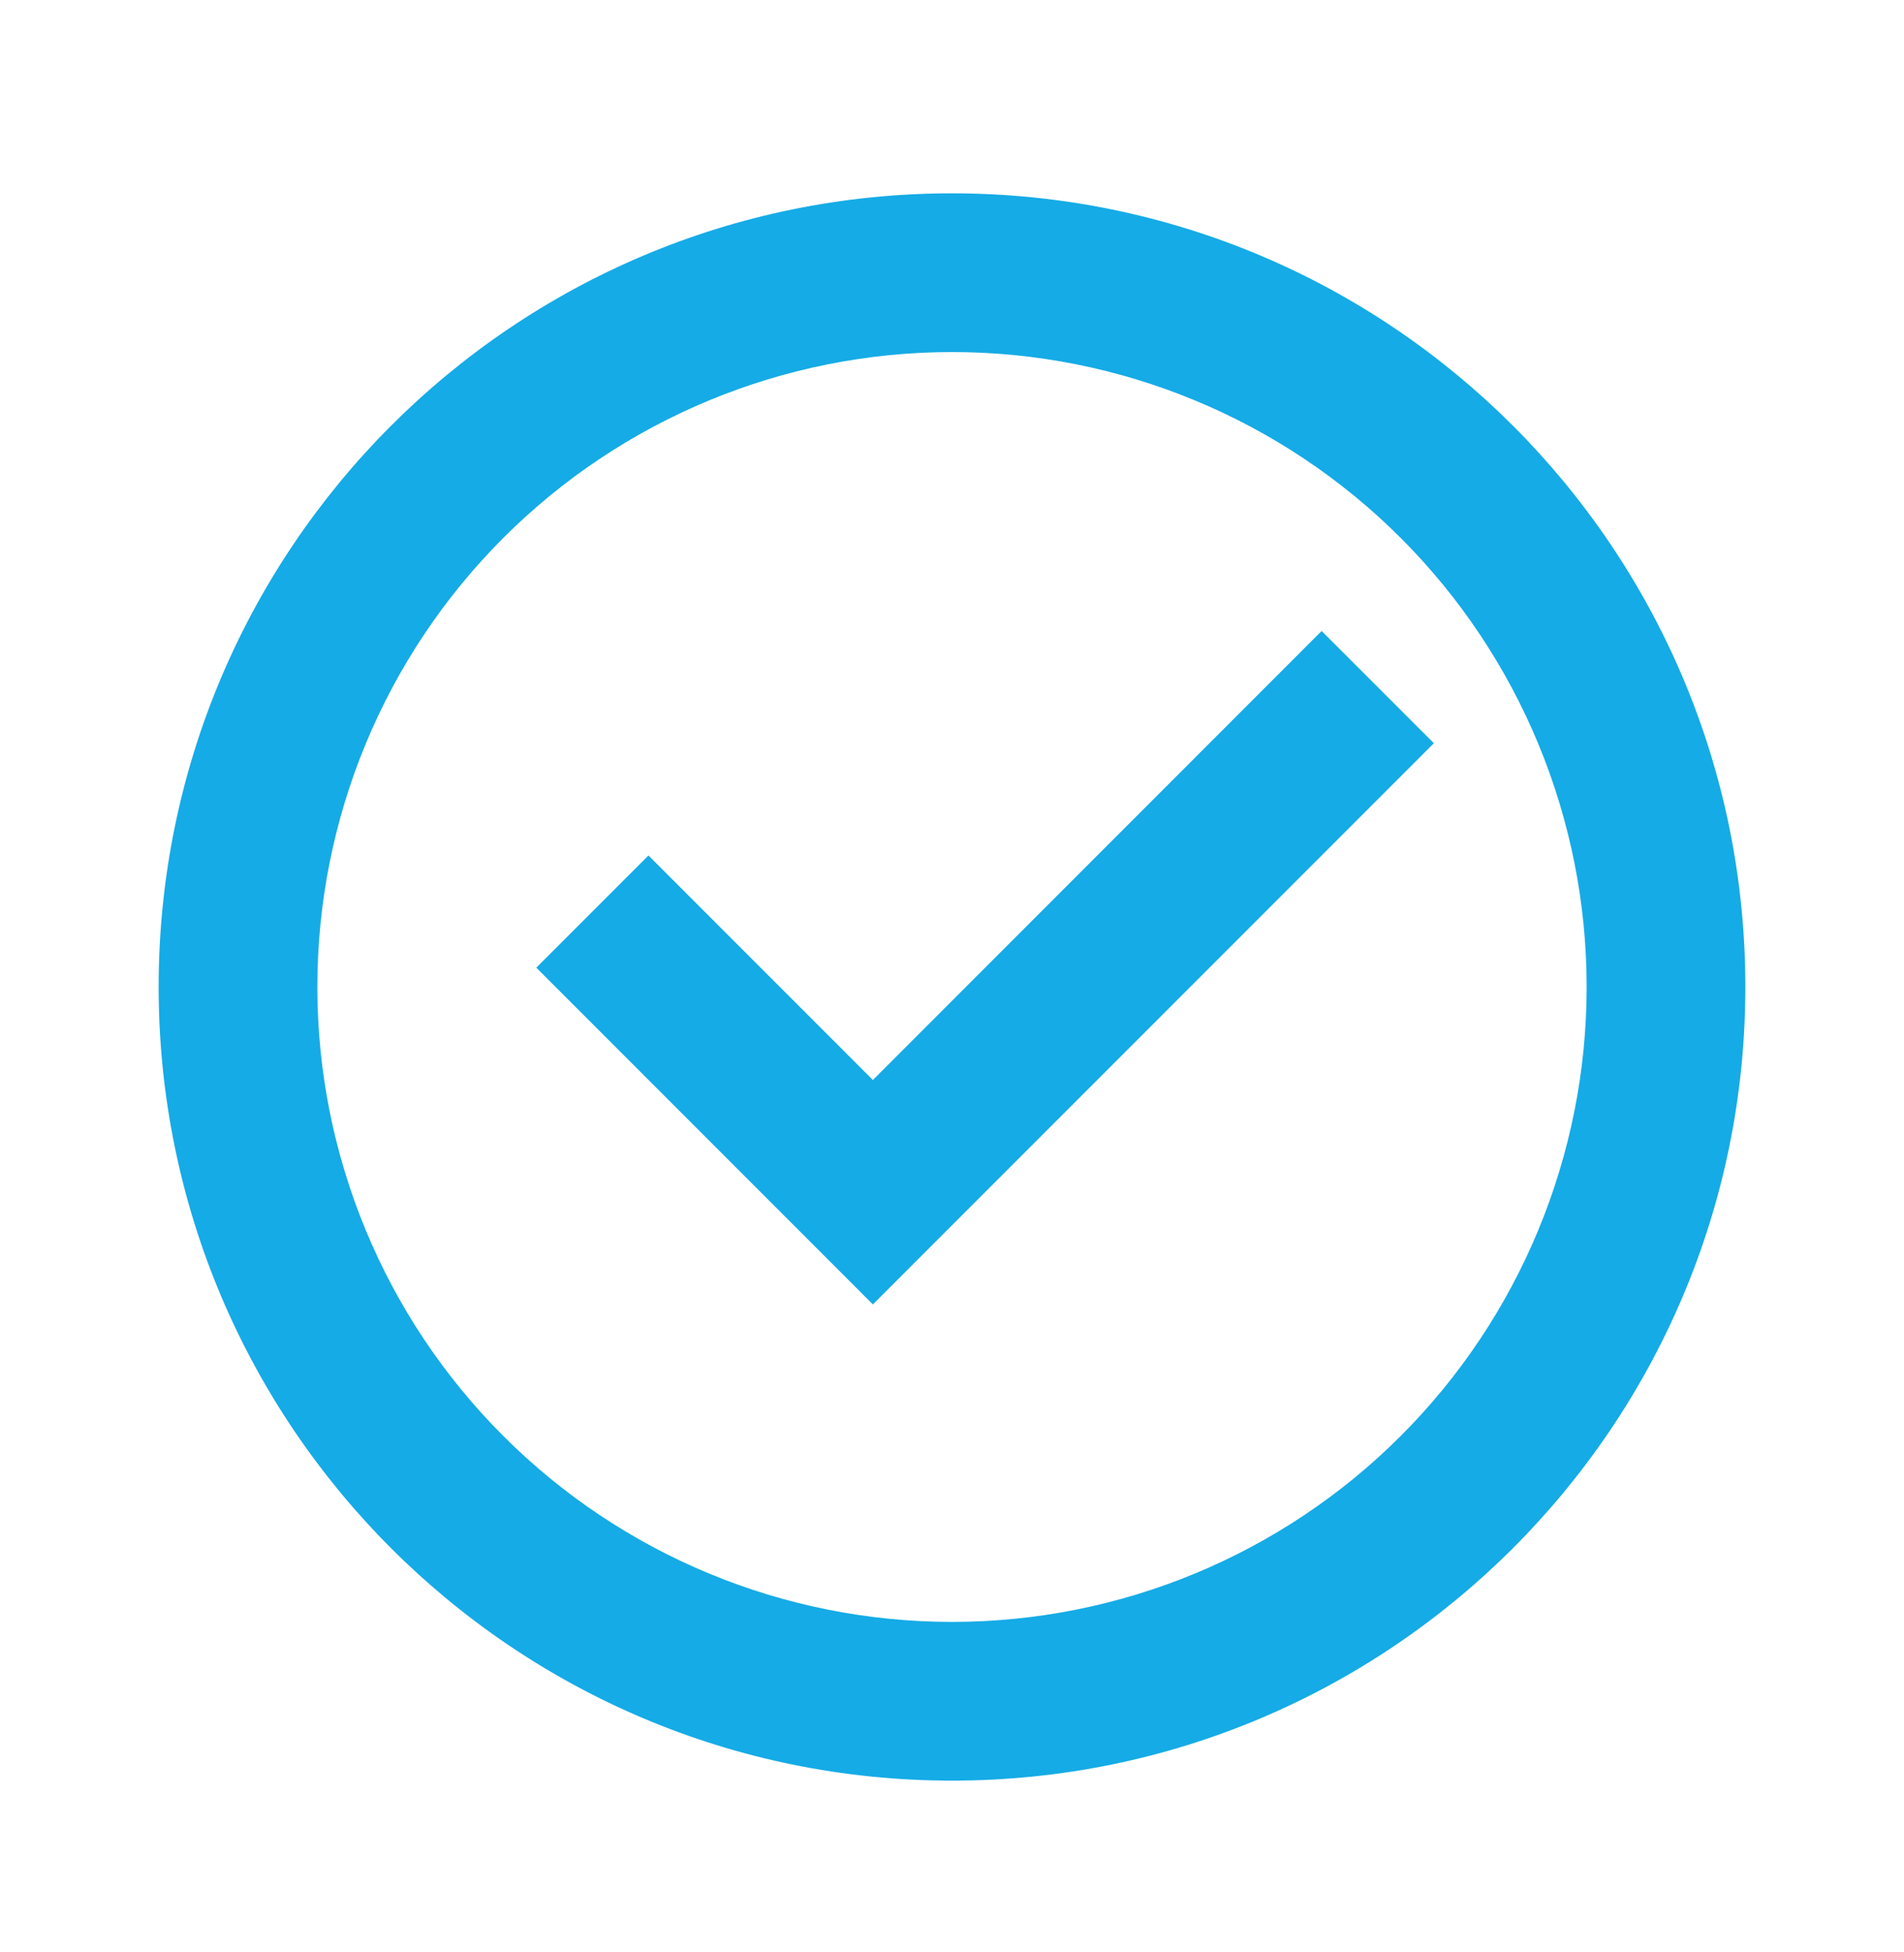 <svg width="40" height="41" viewBox="0 0 40 41" fill="none" xmlns="http://www.w3.org/2000/svg">
<g clip-path="url(#clip0_19350_9476)">
<path d="M20 37.393C10.795 37.393 3.333 29.931 3.333 20.726C3.333 11.521 10.795 4.06 20 4.06C29.205 4.06 36.667 11.521 36.667 20.726C36.667 29.931 29.205 37.393 20 37.393ZM20 34.06C23.536 34.06 26.928 32.655 29.428 30.154C31.929 27.654 33.333 24.262 33.333 20.726C33.333 17.19 31.929 13.799 29.428 11.298C26.928 8.798 23.536 7.393 20 7.393C16.464 7.393 13.072 8.798 10.572 11.298C8.071 13.799 6.667 17.19 6.667 20.726C6.667 24.262 8.071 27.654 10.572 30.154C13.072 32.655 16.464 34.06 20 34.06ZM18.338 27.393L11.267 20.321L13.623 17.965L18.338 22.68L27.765 13.251L30.123 15.608L18.338 27.393Z" fill="#15ABE6"/>
</g>
<defs>
<clipPath id="clip0_19350_9476">
<rect width="40" height="40" fill="white" transform="translate(0 0.727)"/>
</clipPath>
</defs>
</svg>
